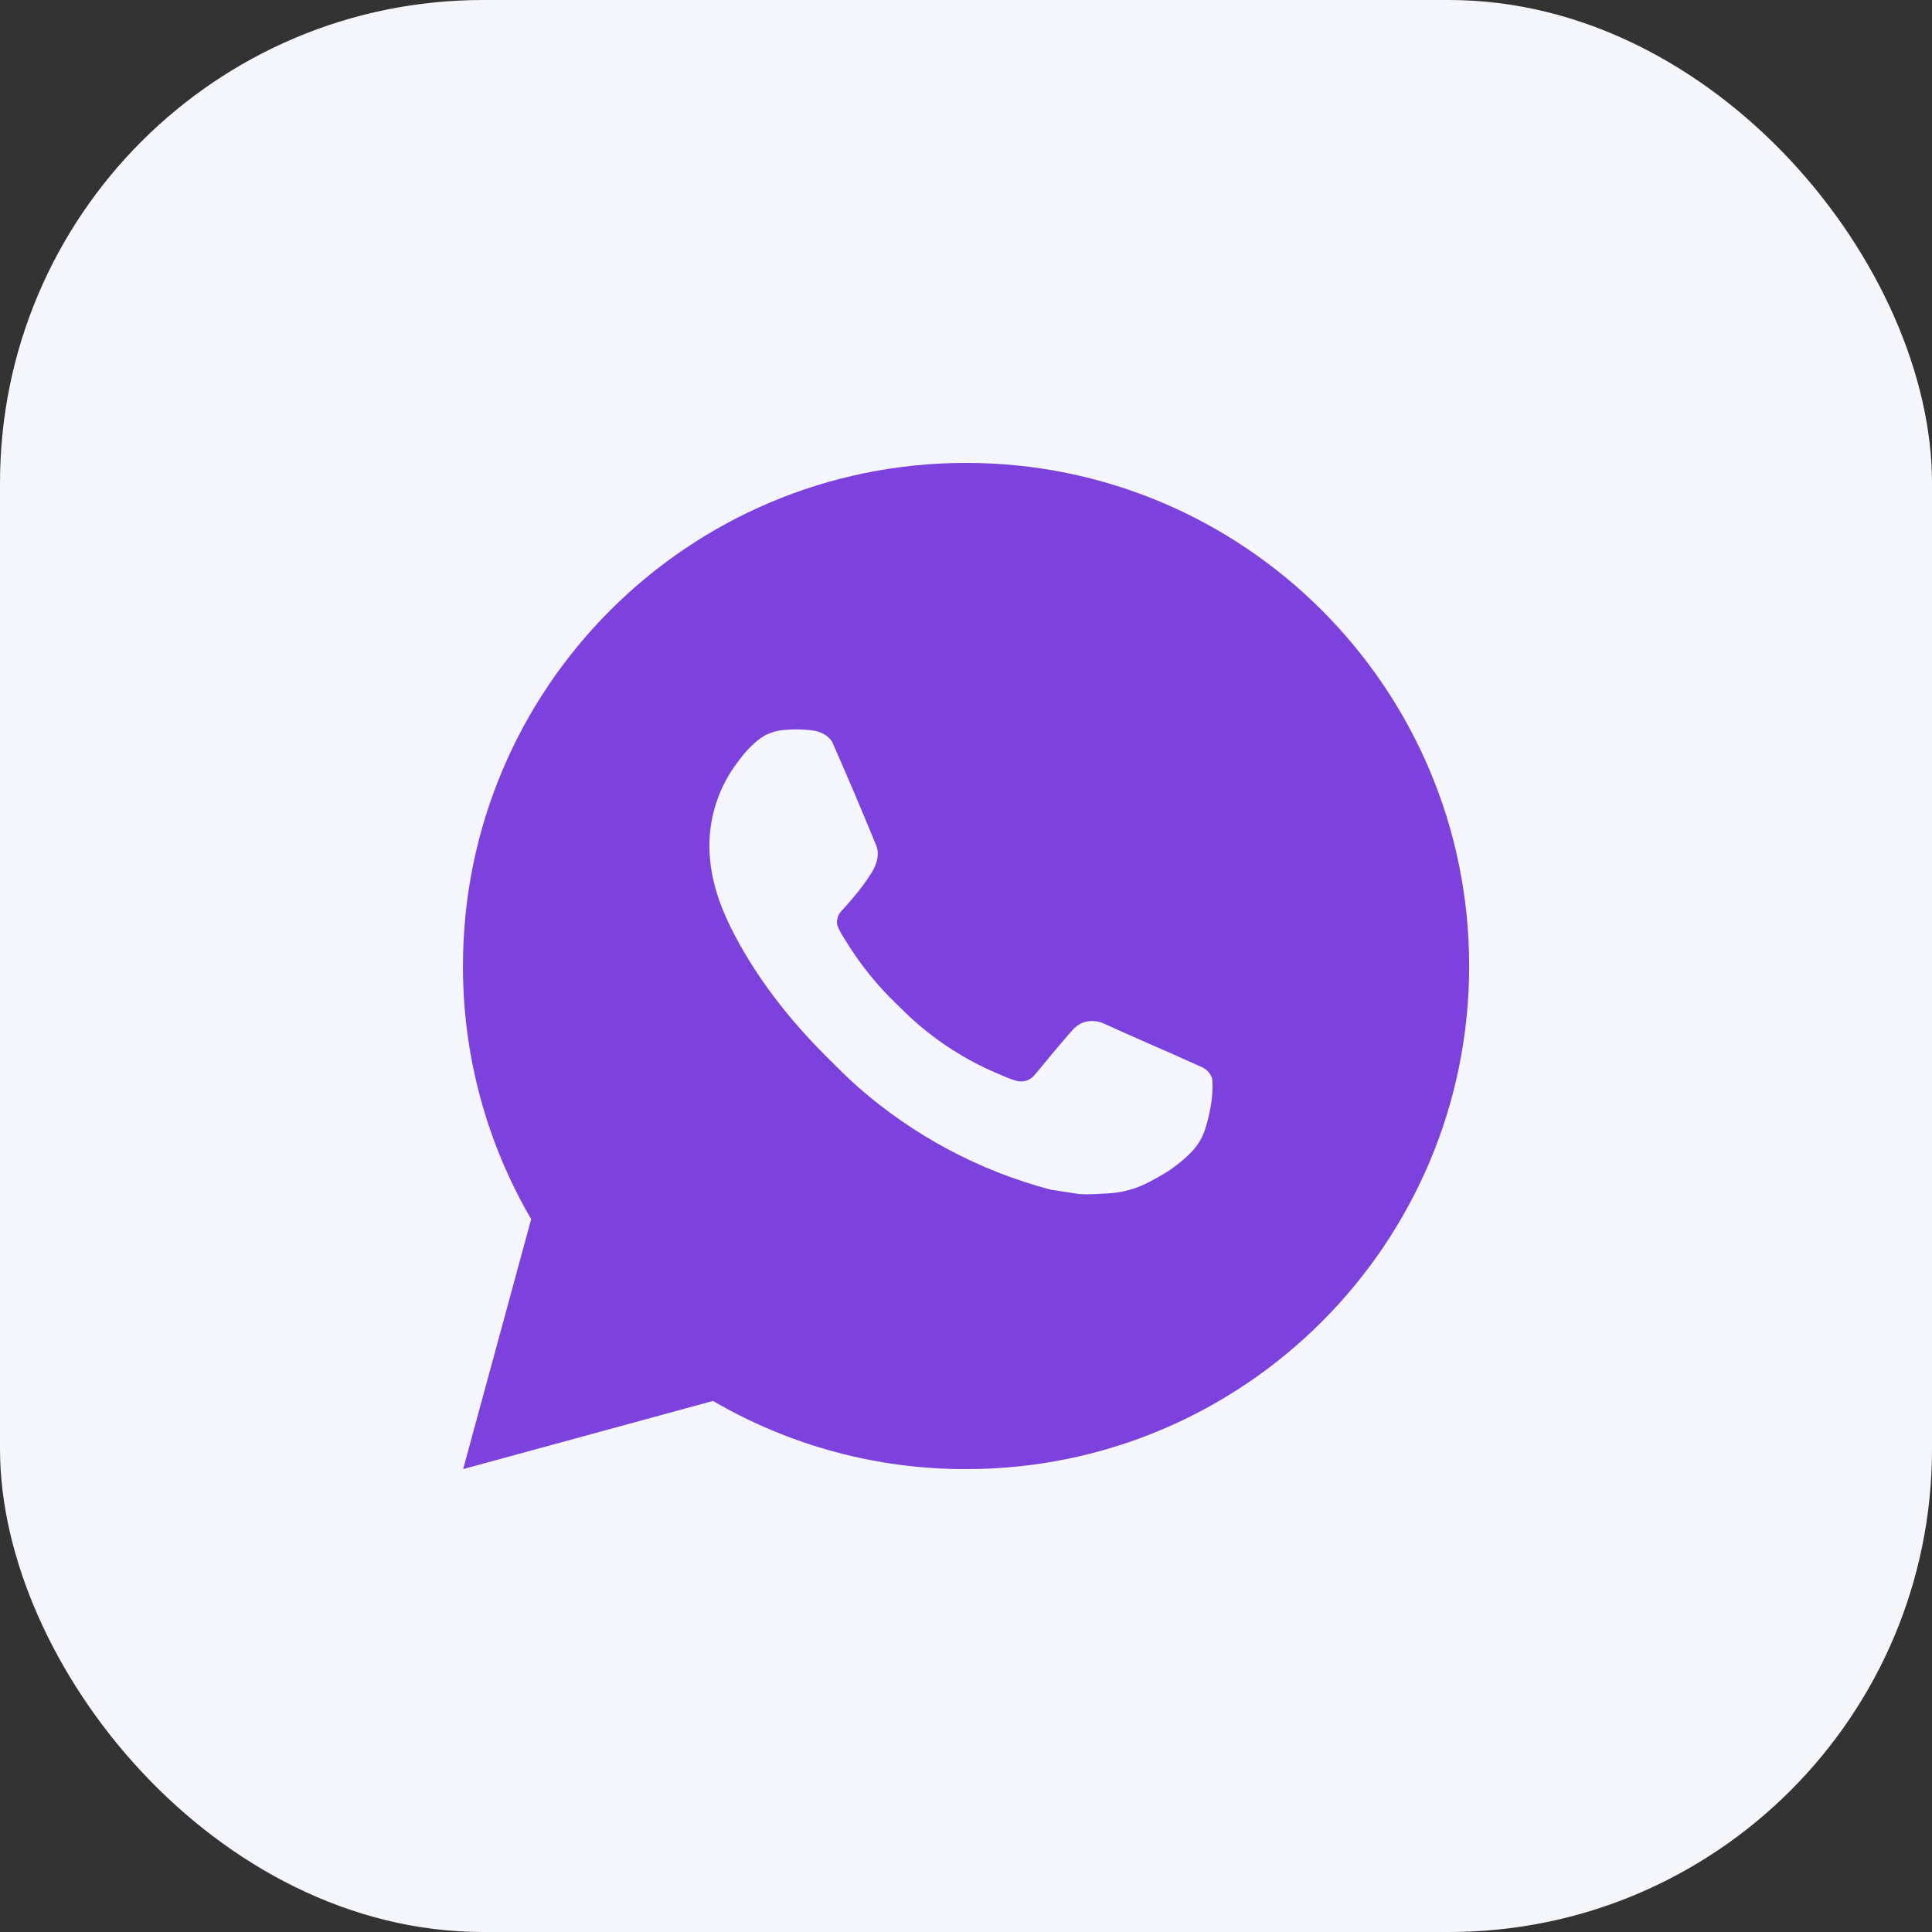 <svg width="32" height="32" viewBox="0 0 32 32" fill="none" xmlns="http://www.w3.org/2000/svg">
<rect x="0" y="0" width="32" height="32" fill="#333333" stroke="none"/>
<rect width="32" height="32" rx="8" fill="#F5F6FB"/>
<path d="M16.001 7.667C20.603 7.667 24.334 11.397 24.334 16C24.334 20.602 20.603 24.333 16.001 24.333C14.528 24.336 13.081 23.946 11.809 23.204L7.671 24.333L8.798 20.193C8.055 18.921 7.665 17.473 7.668 16C7.668 11.397 11.398 7.667 16.001 7.667ZM13.161 12.083L12.994 12.09C12.886 12.097 12.781 12.126 12.684 12.173C12.594 12.224 12.511 12.288 12.439 12.363C12.339 12.457 12.283 12.539 12.222 12.618C11.914 13.019 11.748 13.511 11.75 14.017C11.752 14.425 11.858 14.822 12.025 15.194C12.366 15.946 12.927 16.741 13.667 17.479C13.845 17.657 14.02 17.835 14.208 18.001C15.128 18.81 16.224 19.394 17.408 19.706L17.882 19.778C18.036 19.787 18.19 19.775 18.345 19.767C18.588 19.755 18.825 19.689 19.039 19.575C19.148 19.518 19.255 19.457 19.358 19.392C19.358 19.392 19.394 19.368 19.462 19.317C19.575 19.233 19.644 19.174 19.738 19.076C19.808 19.004 19.866 18.92 19.913 18.825C19.977 18.689 20.043 18.43 20.069 18.214C20.089 18.049 20.083 17.959 20.081 17.903C20.078 17.814 20.003 17.721 19.922 17.682L19.438 17.465C19.438 17.465 18.712 17.149 18.269 16.947C18.223 16.927 18.173 16.916 18.122 16.913C18.066 16.907 18.008 16.914 17.953 16.932C17.899 16.95 17.849 16.98 17.808 17.019C17.803 17.017 17.747 17.065 17.145 17.795C17.11 17.841 17.063 17.876 17.008 17.896C16.954 17.915 16.895 17.918 16.838 17.903C16.784 17.889 16.731 17.87 16.679 17.848C16.576 17.805 16.54 17.788 16.469 17.758C15.991 17.55 15.548 17.268 15.157 16.922C15.052 16.831 14.954 16.731 14.854 16.634C14.526 16.32 14.241 15.965 14.004 15.577L13.955 15.498C13.92 15.445 13.892 15.387 13.87 15.327C13.838 15.205 13.921 15.107 13.921 15.107C13.921 15.107 14.123 14.885 14.217 14.765C14.309 14.648 14.387 14.535 14.437 14.454C14.535 14.296 14.566 14.133 14.514 14.007C14.281 13.437 14.04 12.87 13.791 12.306C13.742 12.195 13.596 12.115 13.463 12.099C13.418 12.093 13.373 12.089 13.328 12.086C13.216 12.079 13.104 12.08 12.992 12.089L13.161 12.083Z" fill="#7D42DD"/>
</svg>
